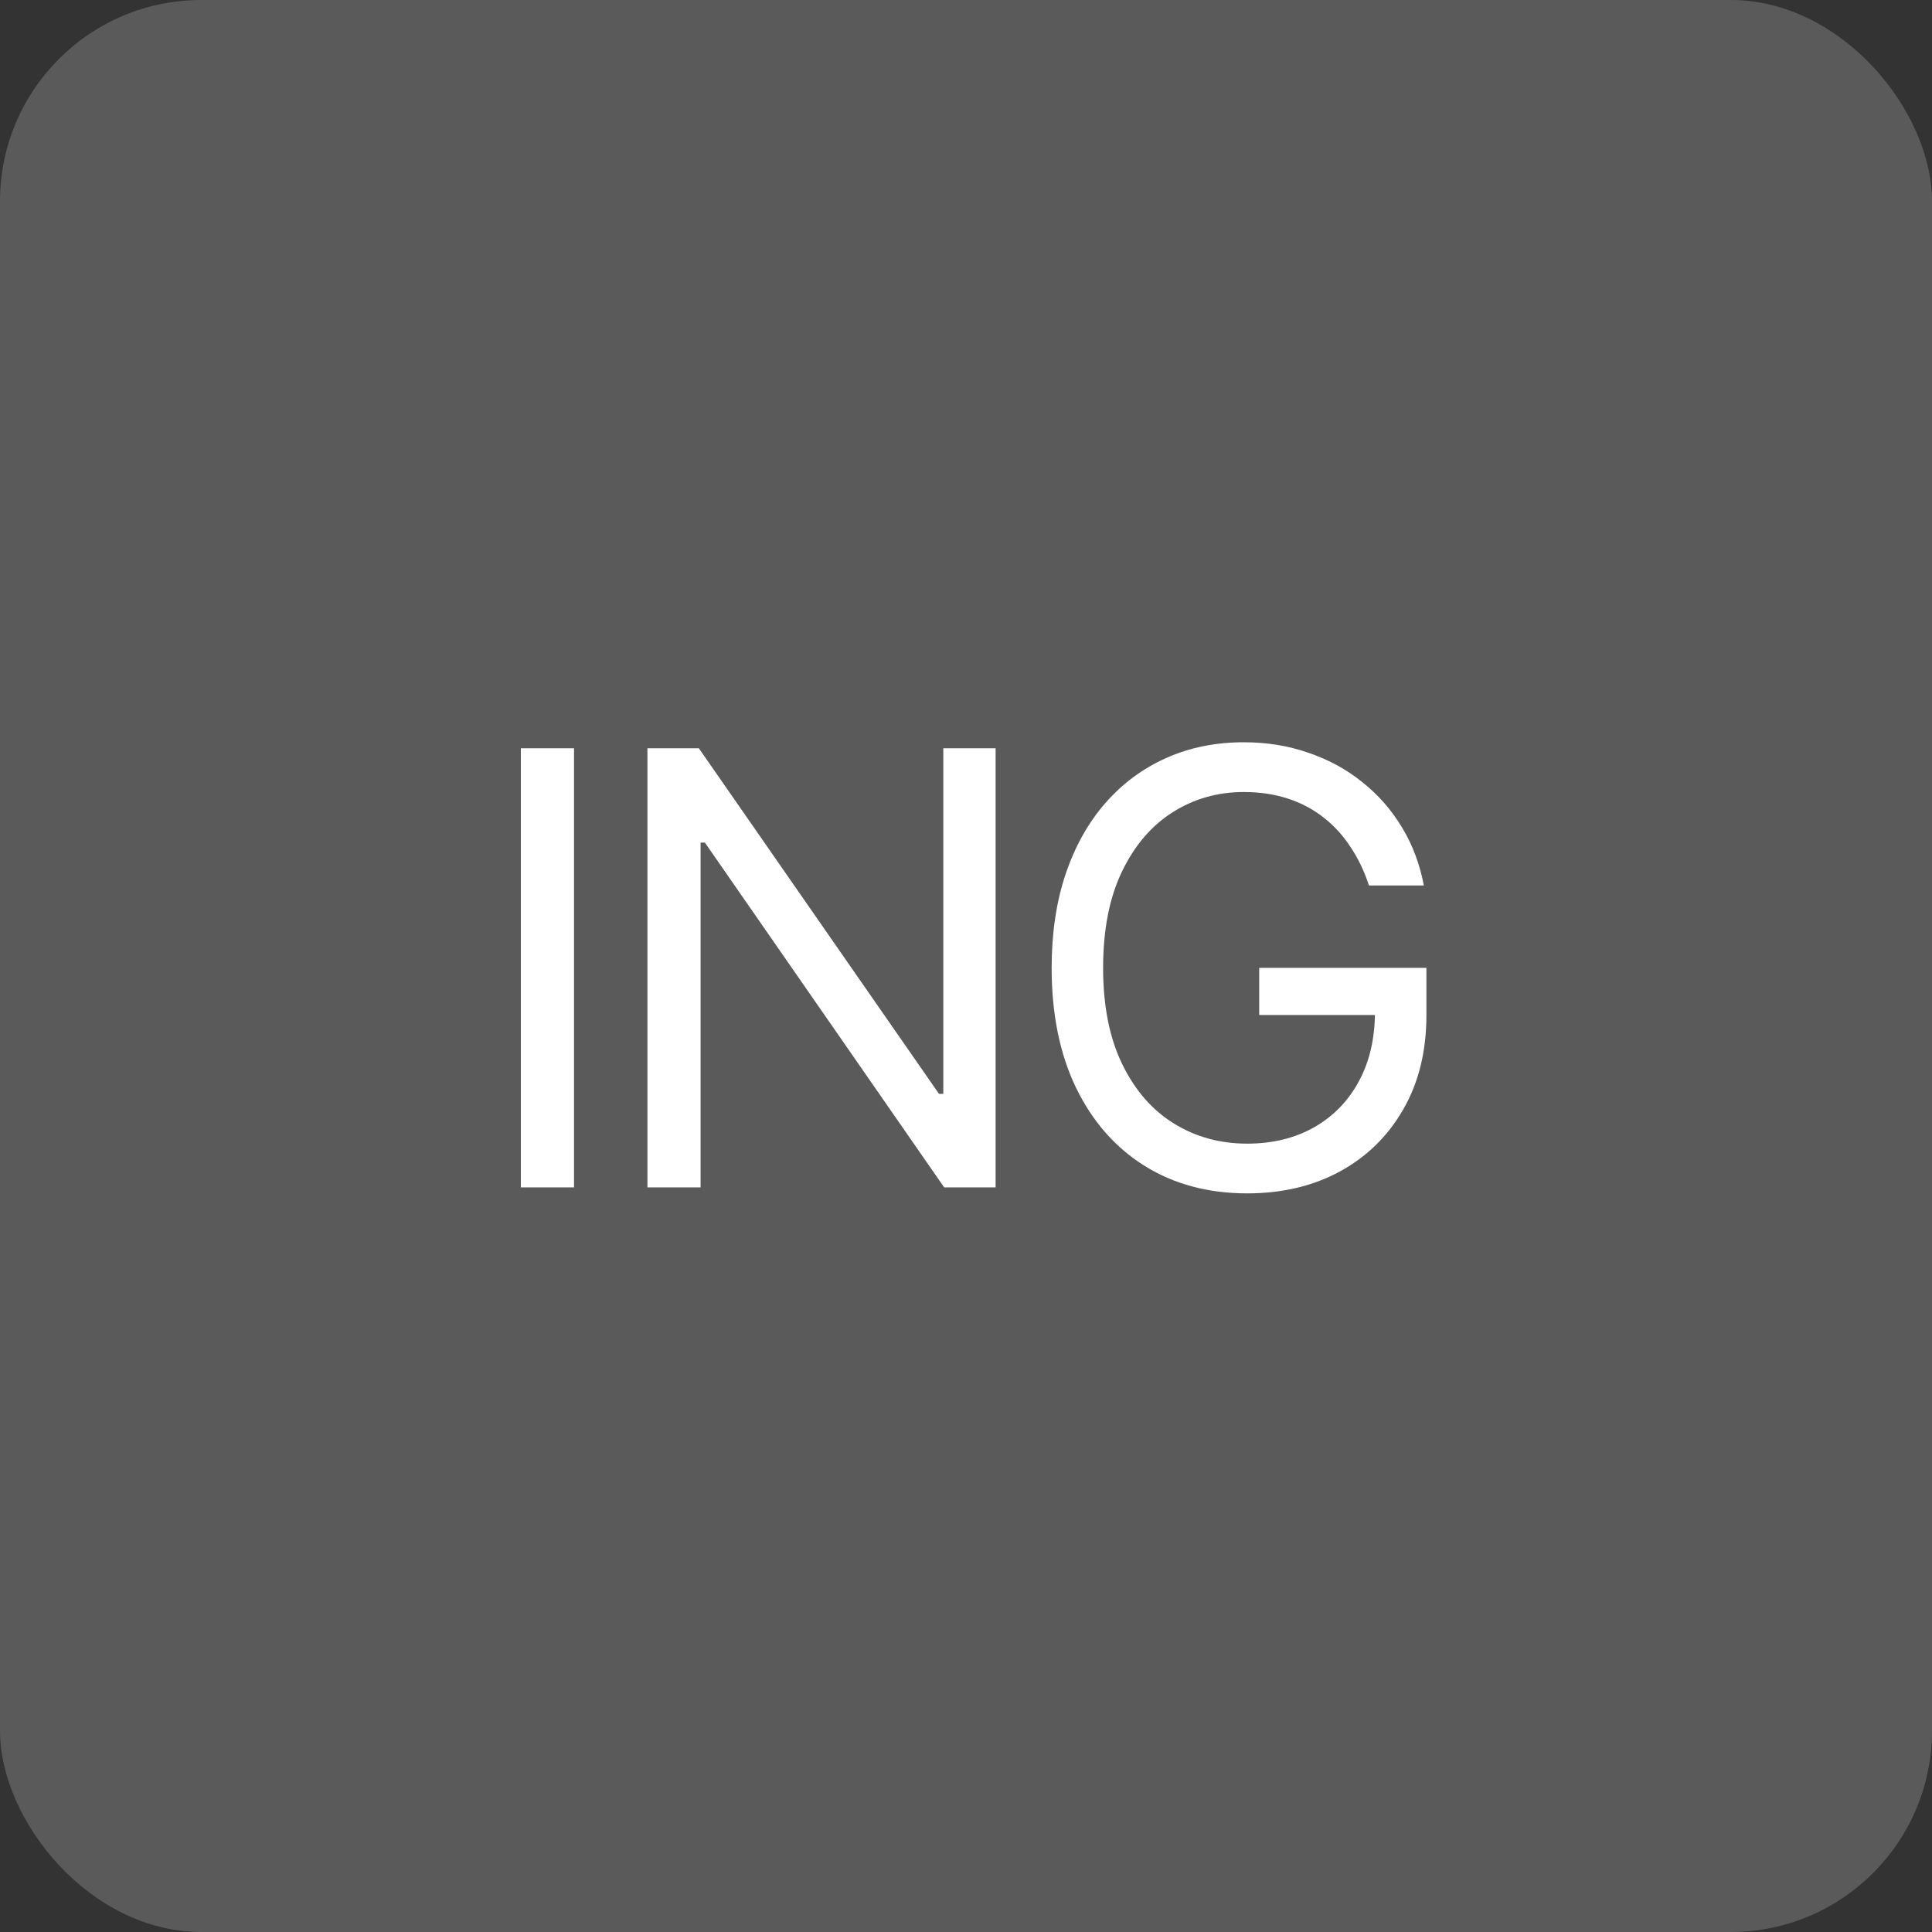 <?xml version="1.0" encoding="UTF-8"?> <svg xmlns="http://www.w3.org/2000/svg" width="96" height="96" viewBox="0 0 96 96" fill="none"><rect x="0" y="0" width="96" height="96" fill="#333333" stroke="none"/><rect width="96" height="96" rx="10" fill="#5A5A5A"></rect><path d="M28.523 37.182V59H25.881V37.182H28.523ZM49.471 37.182V59H46.915L35.026 41.869H34.812V59H32.17V37.182H34.727L46.659 54.355H46.872V37.182H49.471ZM68.023 44C67.789 43.283 67.48 42.64 67.096 42.072C66.72 41.496 66.269 41.006 65.743 40.602C65.225 40.197 64.635 39.888 63.975 39.675C63.314 39.462 62.59 39.355 61.801 39.355C60.509 39.355 59.333 39.689 58.275 40.356C57.217 41.024 56.375 42.008 55.75 43.307C55.125 44.607 54.813 46.202 54.813 48.091C54.813 49.98 55.129 51.575 55.761 52.874C56.393 54.174 57.249 55.158 58.328 55.825C59.408 56.493 60.623 56.827 61.972 56.827C63.222 56.827 64.323 56.56 65.275 56.028C66.233 55.488 66.979 54.728 67.512 53.748C68.051 52.761 68.321 51.599 68.321 50.264L69.131 50.435H62.569V48.091H70.878V50.435C70.878 52.231 70.495 53.794 69.728 55.122C68.968 56.45 67.916 57.48 66.574 58.212C65.239 58.936 63.705 59.298 61.972 59.298C60.04 59.298 58.343 58.844 56.88 57.935C55.424 57.026 54.287 55.733 53.471 54.057C52.661 52.381 52.256 50.392 52.256 48.091C52.256 46.365 52.487 44.813 52.949 43.435C53.417 42.05 54.078 40.871 54.93 39.898C55.782 38.925 56.791 38.18 57.956 37.661C59.12 37.143 60.402 36.883 61.801 36.883C62.952 36.883 64.025 37.057 65.019 37.406C66.02 37.746 66.912 38.233 67.693 38.865C68.481 39.49 69.138 40.239 69.664 41.113C70.189 41.979 70.551 42.942 70.75 44H68.023Z" fill="white"></path></svg> 
